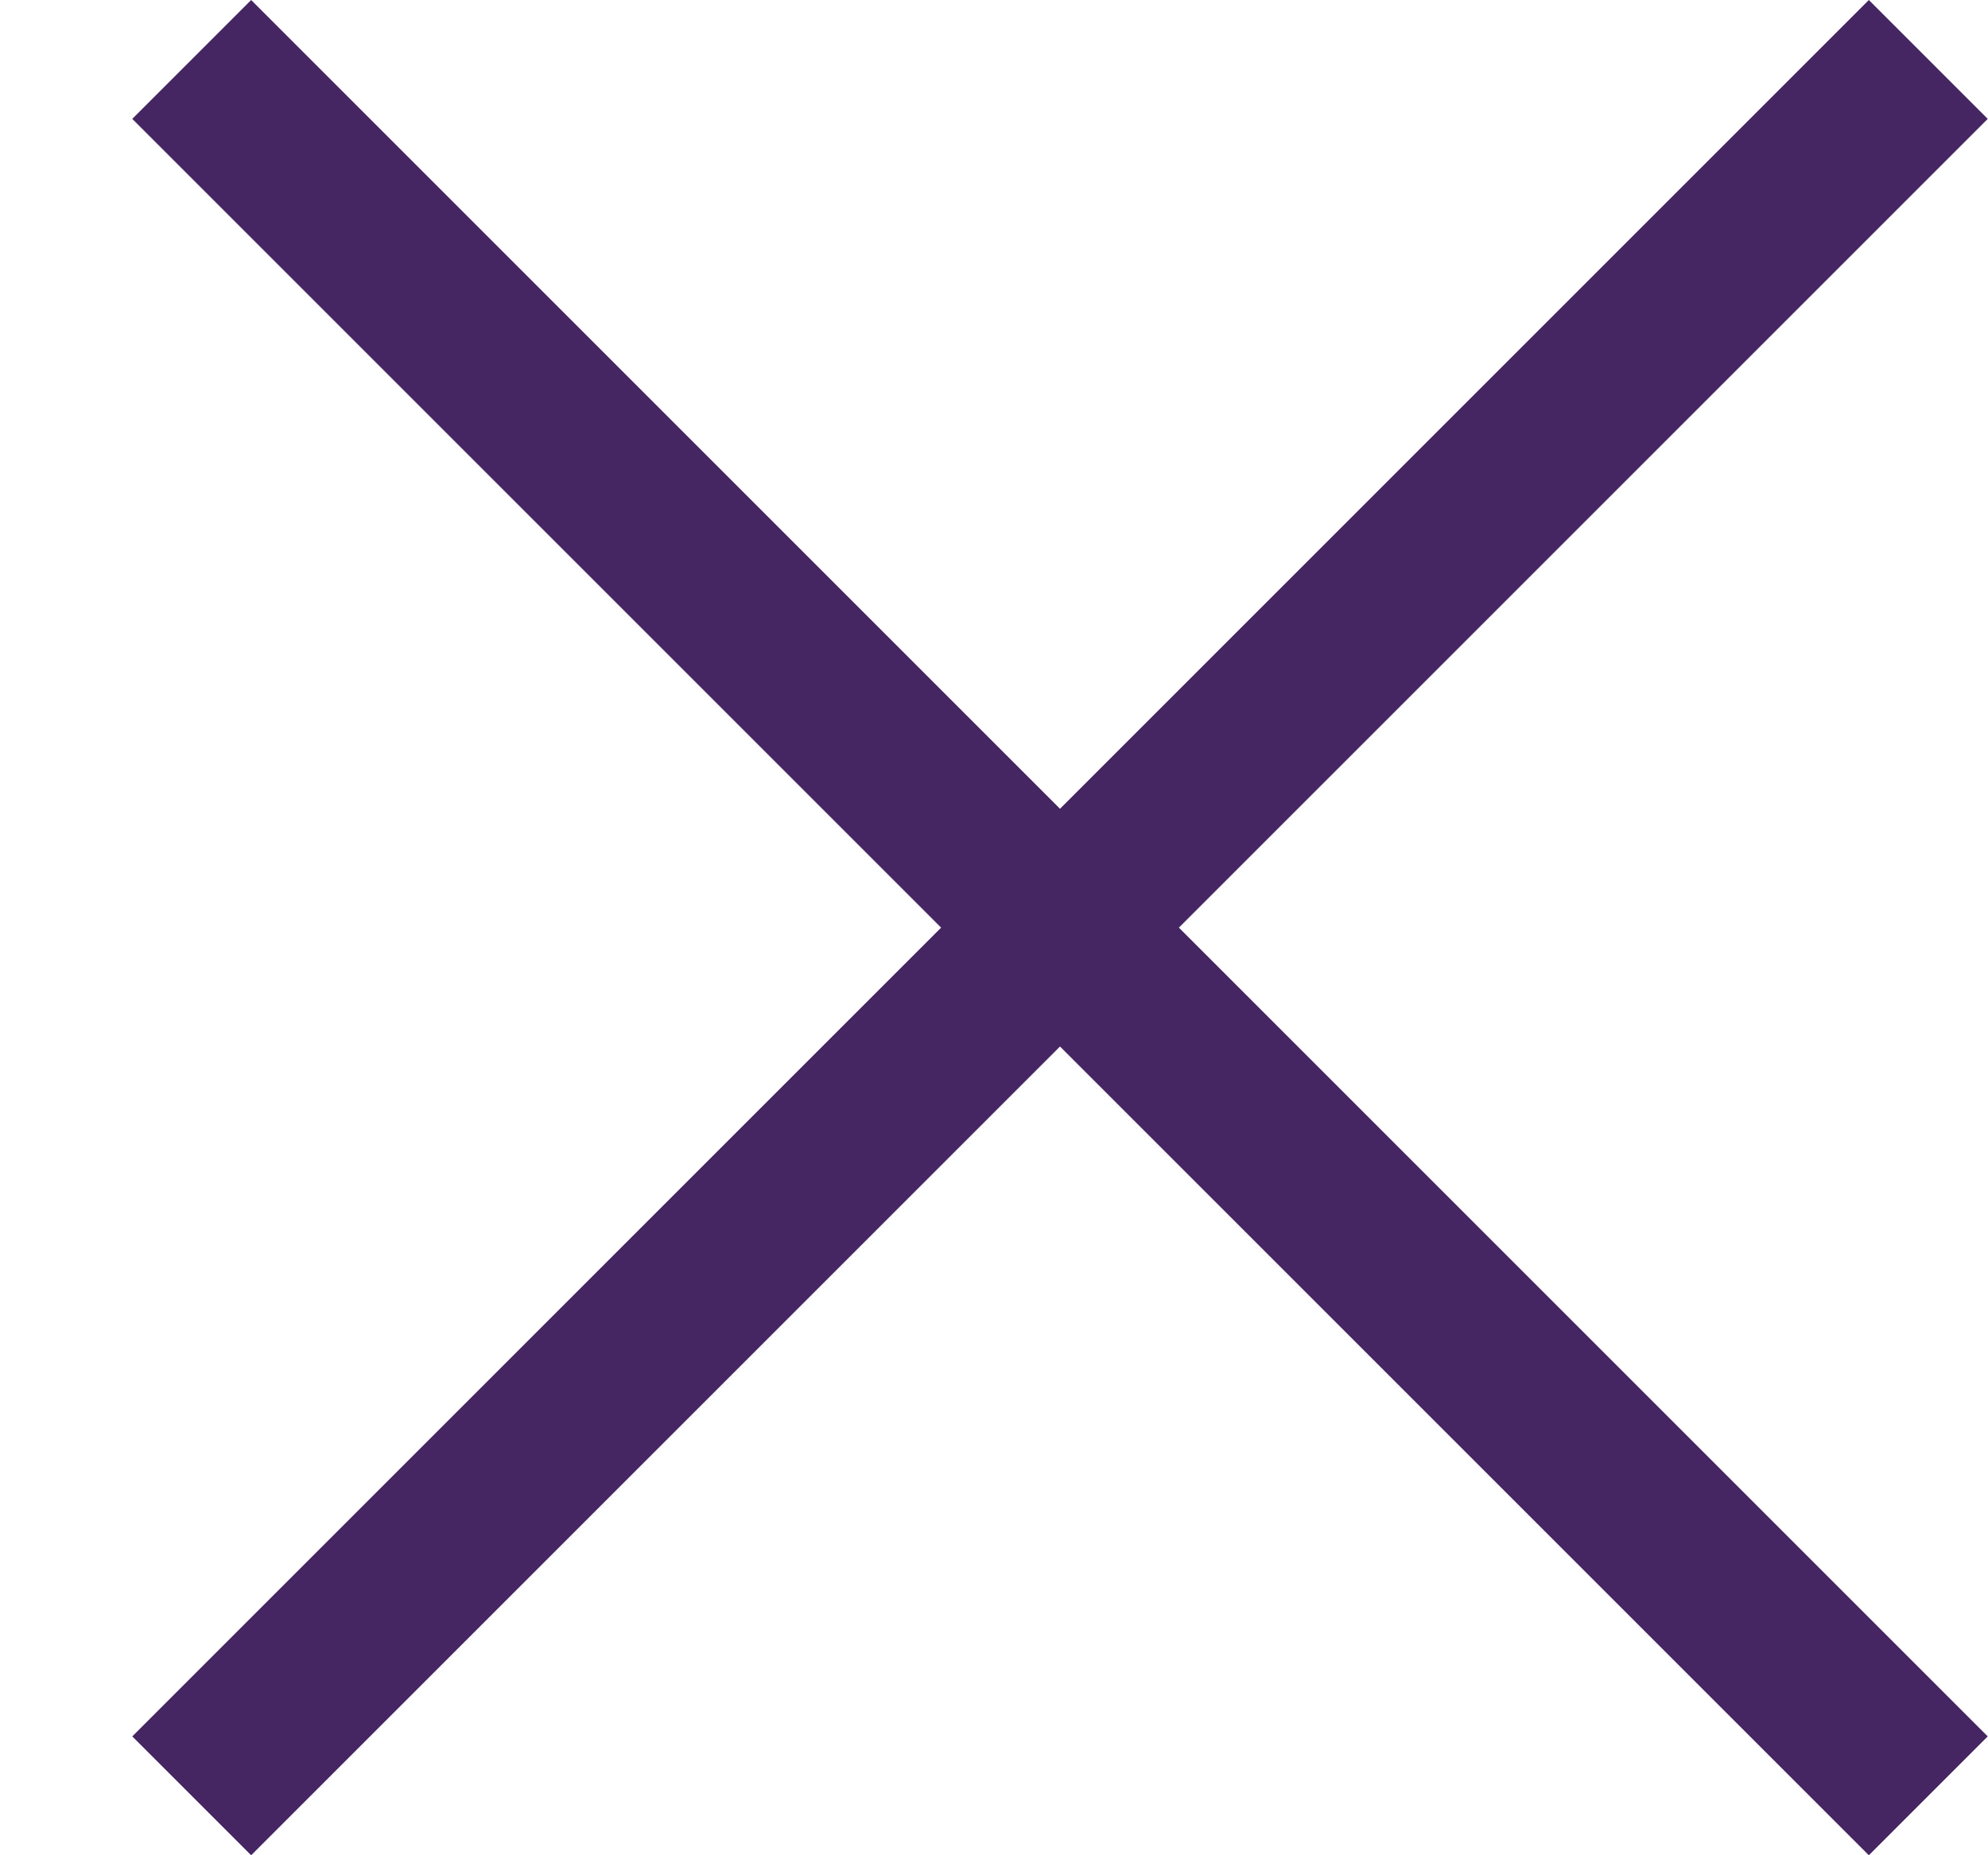 <svg width="15" height="14" viewBox="0 0 15 14" fill="none" xmlns="http://www.w3.org/2000/svg">
<path d="M14.998 0.897L14.101 0L7.998 6.103L1.895 0L0.998 0.897L7.101 7L0.998 13.103L1.895 14L7.998 7.897L14.101 14L14.998 13.103L8.895 7L14.998 0.897Z" fill="#462563"/>
</svg>
